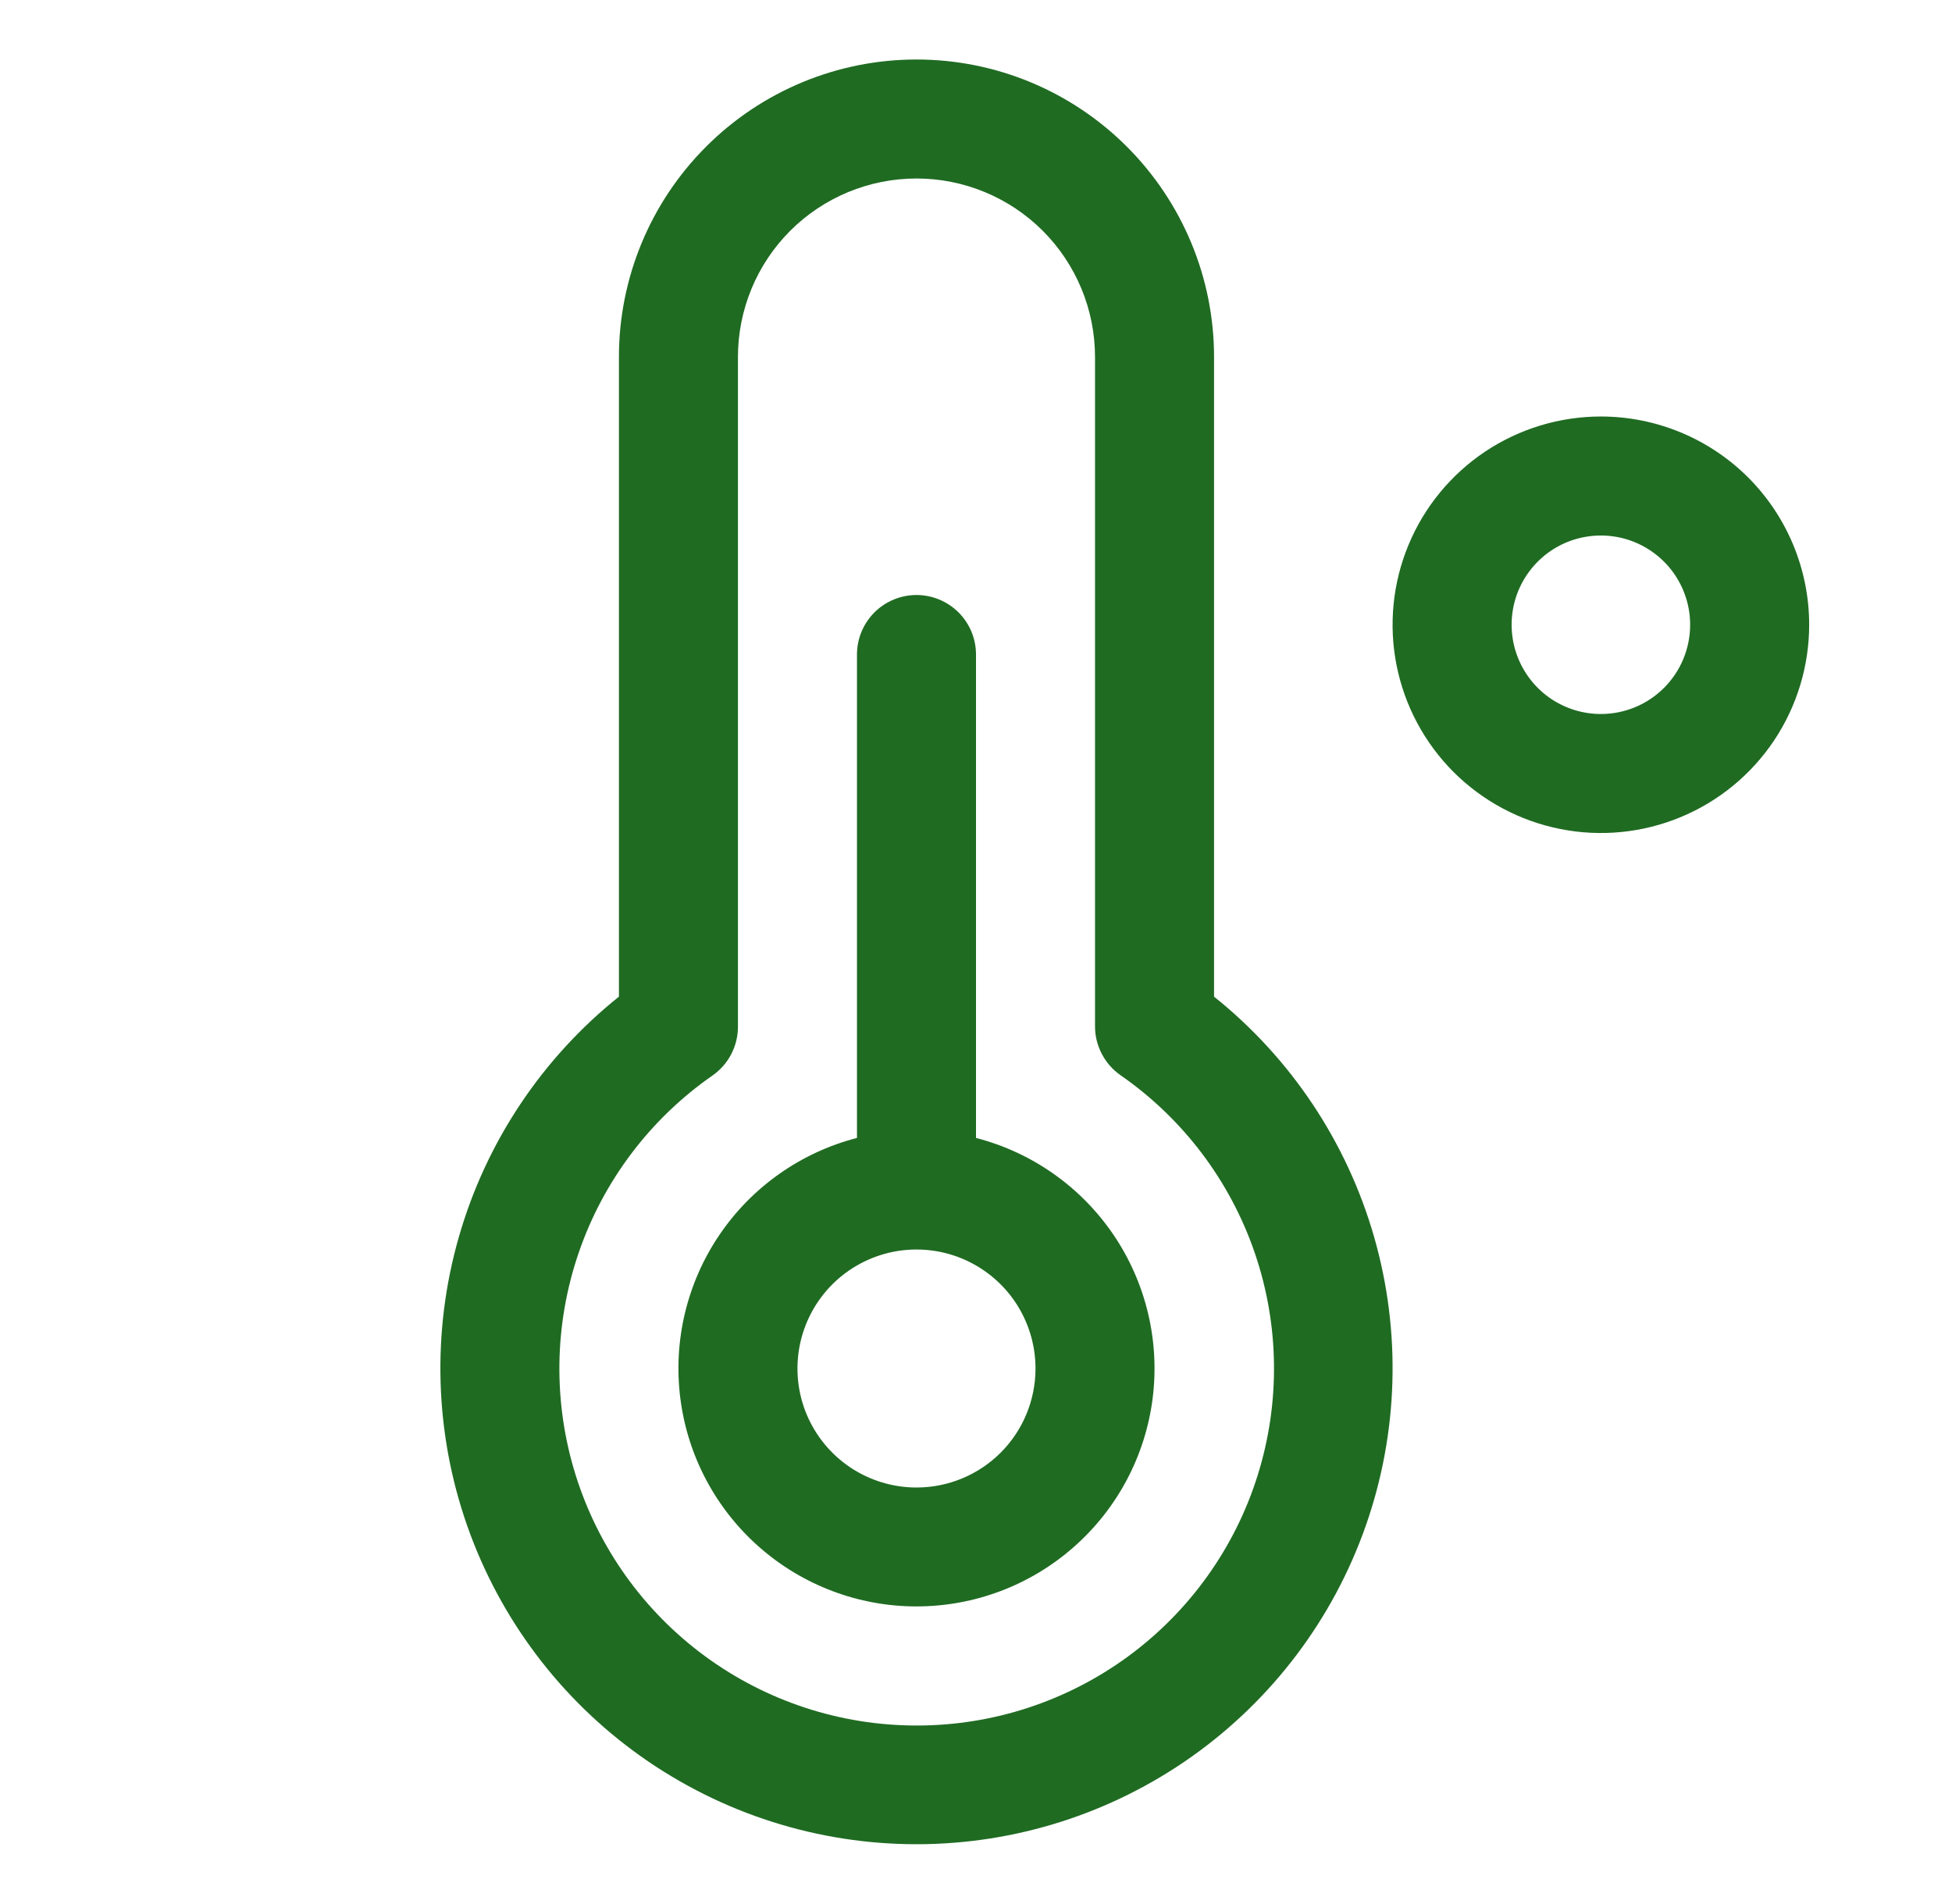 <svg width="41" height="40" viewBox="0 0 41 40" fill="none" xmlns="http://www.w3.org/2000/svg">
<g id="Thermometer">
<path id="Vector" d="M33.625 8.75C32.76 8.75 31.914 9.007 31.194 9.487C30.475 9.968 29.914 10.651 29.583 11.451C29.252 12.25 29.165 13.13 29.334 13.979C29.503 14.827 29.92 15.607 30.531 16.219C31.143 16.83 31.923 17.247 32.772 17.416C33.62 17.585 34.5 17.498 35.299 17.167C36.099 16.836 36.782 16.275 37.263 15.556C37.743 14.836 38 13.99 38 13.125C38 11.965 37.539 10.852 36.719 10.031C35.898 9.211 34.785 8.75 33.625 8.75ZM33.625 15C33.254 15 32.892 14.89 32.583 14.684C32.275 14.478 32.035 14.185 31.893 13.842C31.751 13.5 31.714 13.123 31.786 12.759C31.858 12.396 32.037 12.061 32.299 11.799C32.561 11.537 32.895 11.358 33.259 11.286C33.623 11.214 34 11.251 34.343 11.393C34.685 11.535 34.978 11.775 35.184 12.083C35.39 12.392 35.5 12.754 35.5 13.125C35.5 13.622 35.303 14.099 34.951 14.451C34.599 14.803 34.122 15 33.625 15ZM20.5 23.906V13.75C20.5 13.418 20.368 13.101 20.134 12.866C19.899 12.632 19.581 12.5 19.25 12.5C18.919 12.5 18.601 12.632 18.366 12.866C18.132 13.101 18 13.418 18 13.75V23.906C16.822 24.21 15.795 24.934 15.112 25.941C14.429 26.948 14.136 28.17 14.29 29.378C14.443 30.585 15.032 31.695 15.945 32.499C16.858 33.304 18.033 33.748 19.25 33.748C20.467 33.748 21.642 33.304 22.555 32.499C23.468 31.695 24.057 30.585 24.21 29.378C24.363 28.17 24.071 26.948 23.388 25.941C22.705 24.934 21.678 24.21 20.5 23.906ZM19.25 31.25C18.756 31.25 18.272 31.103 17.861 30.829C17.45 30.554 17.13 30.163 16.94 29.707C16.751 29.25 16.702 28.747 16.798 28.262C16.895 27.777 17.133 27.332 17.482 26.982C17.832 26.633 18.277 26.395 18.762 26.298C19.247 26.202 19.75 26.251 20.207 26.44C20.663 26.63 21.054 26.95 21.329 27.361C21.603 27.772 21.75 28.256 21.75 28.75C21.75 29.413 21.487 30.049 21.018 30.518C20.549 30.987 19.913 31.25 19.25 31.25ZM25.5 20.938V7.5C25.5 5.842 24.841 4.253 23.669 3.081C22.497 1.908 20.908 1.25 19.25 1.25C17.592 1.25 16.003 1.908 14.831 3.081C13.659 4.253 13 5.842 13 7.5V20.938C11.383 22.232 10.207 23.998 9.637 25.989C9.066 27.981 9.128 30.101 9.814 32.056C10.501 34.011 11.777 35.704 13.467 36.902C15.158 38.1 17.178 38.744 19.25 38.744C21.322 38.744 23.343 38.1 25.033 36.902C26.723 35.704 28 34.011 28.686 32.056C29.372 30.101 29.434 27.981 28.863 25.989C28.293 23.998 27.117 22.232 25.5 20.938ZM19.25 36.25C17.653 36.25 16.098 35.74 14.81 34.795C13.523 33.85 12.571 32.519 12.093 30.995C11.615 29.471 11.636 27.835 12.153 26.324C12.669 24.813 13.655 23.506 14.966 22.594C15.132 22.478 15.267 22.324 15.36 22.144C15.453 21.964 15.501 21.765 15.5 21.562V7.5C15.5 6.505 15.895 5.552 16.598 4.848C17.302 4.145 18.255 3.75 19.25 3.75C20.245 3.75 21.198 4.145 21.902 4.848C22.605 5.552 23 6.505 23 7.5V21.562C23 21.764 23.049 21.962 23.142 22.14C23.235 22.319 23.369 22.472 23.534 22.587C24.848 23.499 25.836 24.806 26.354 26.318C26.873 27.83 26.894 29.469 26.416 30.994C25.938 32.52 24.984 33.852 23.695 34.798C22.406 35.743 20.849 36.252 19.25 36.25Z" fill="#1F6B22"/>
</g>
</svg>
